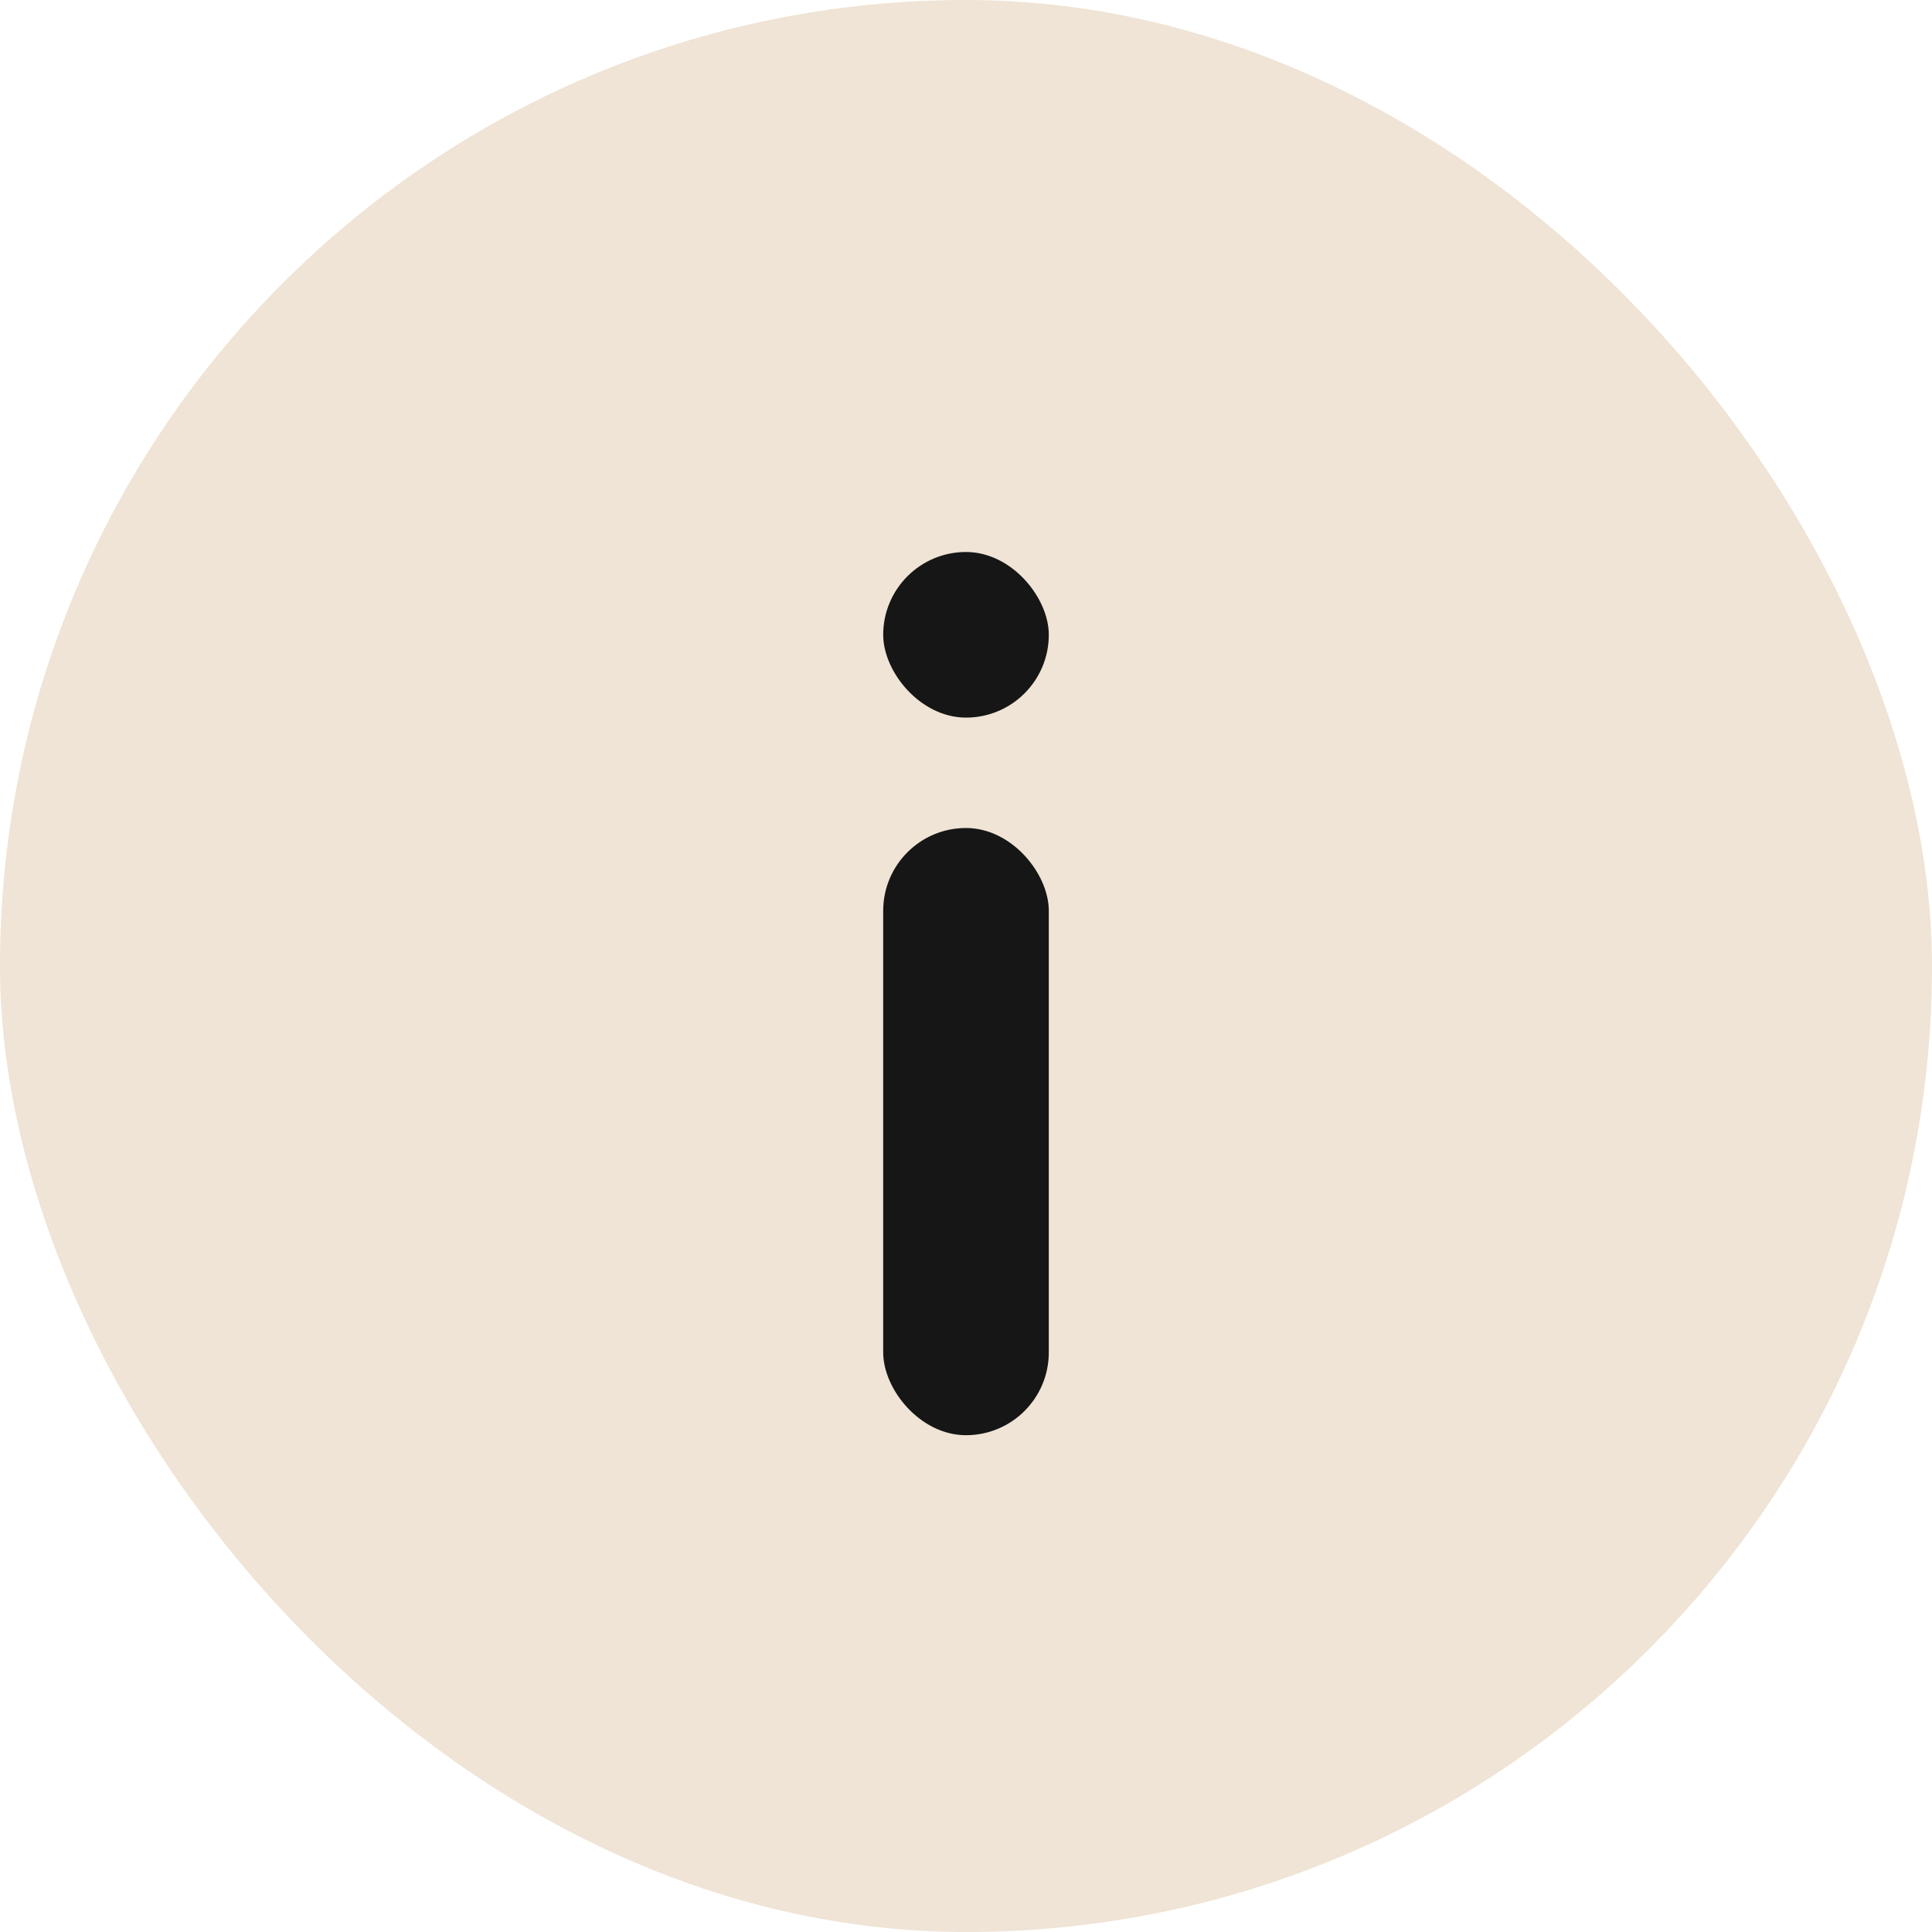<svg xmlns="http://www.w3.org/2000/svg" width="35" height="35" viewBox="0 0 35 35">
  <g id="Group_4268" data-name="Group 4268" transform="translate(-1544 -1346)">
    <rect id="Rectangle_577" data-name="Rectangle 577" width="35" height="35" rx="17.5" transform="translate(1544 1346)" fill="#efe4d5"/>
    <g id="Group_3392" data-name="Group 3392" transform="translate(1245 1049)">
      <rect id="Rectangle_457" data-name="Rectangle 457" width="3" height="11" rx="1.5" transform="translate(315 312)" fill="#161616"/>
      <rect id="Rectangle_458" data-name="Rectangle 458" width="3" height="3" rx="1.5" transform="translate(315 307)" fill="#161616"/>
    </g>
  </g>
</svg>
